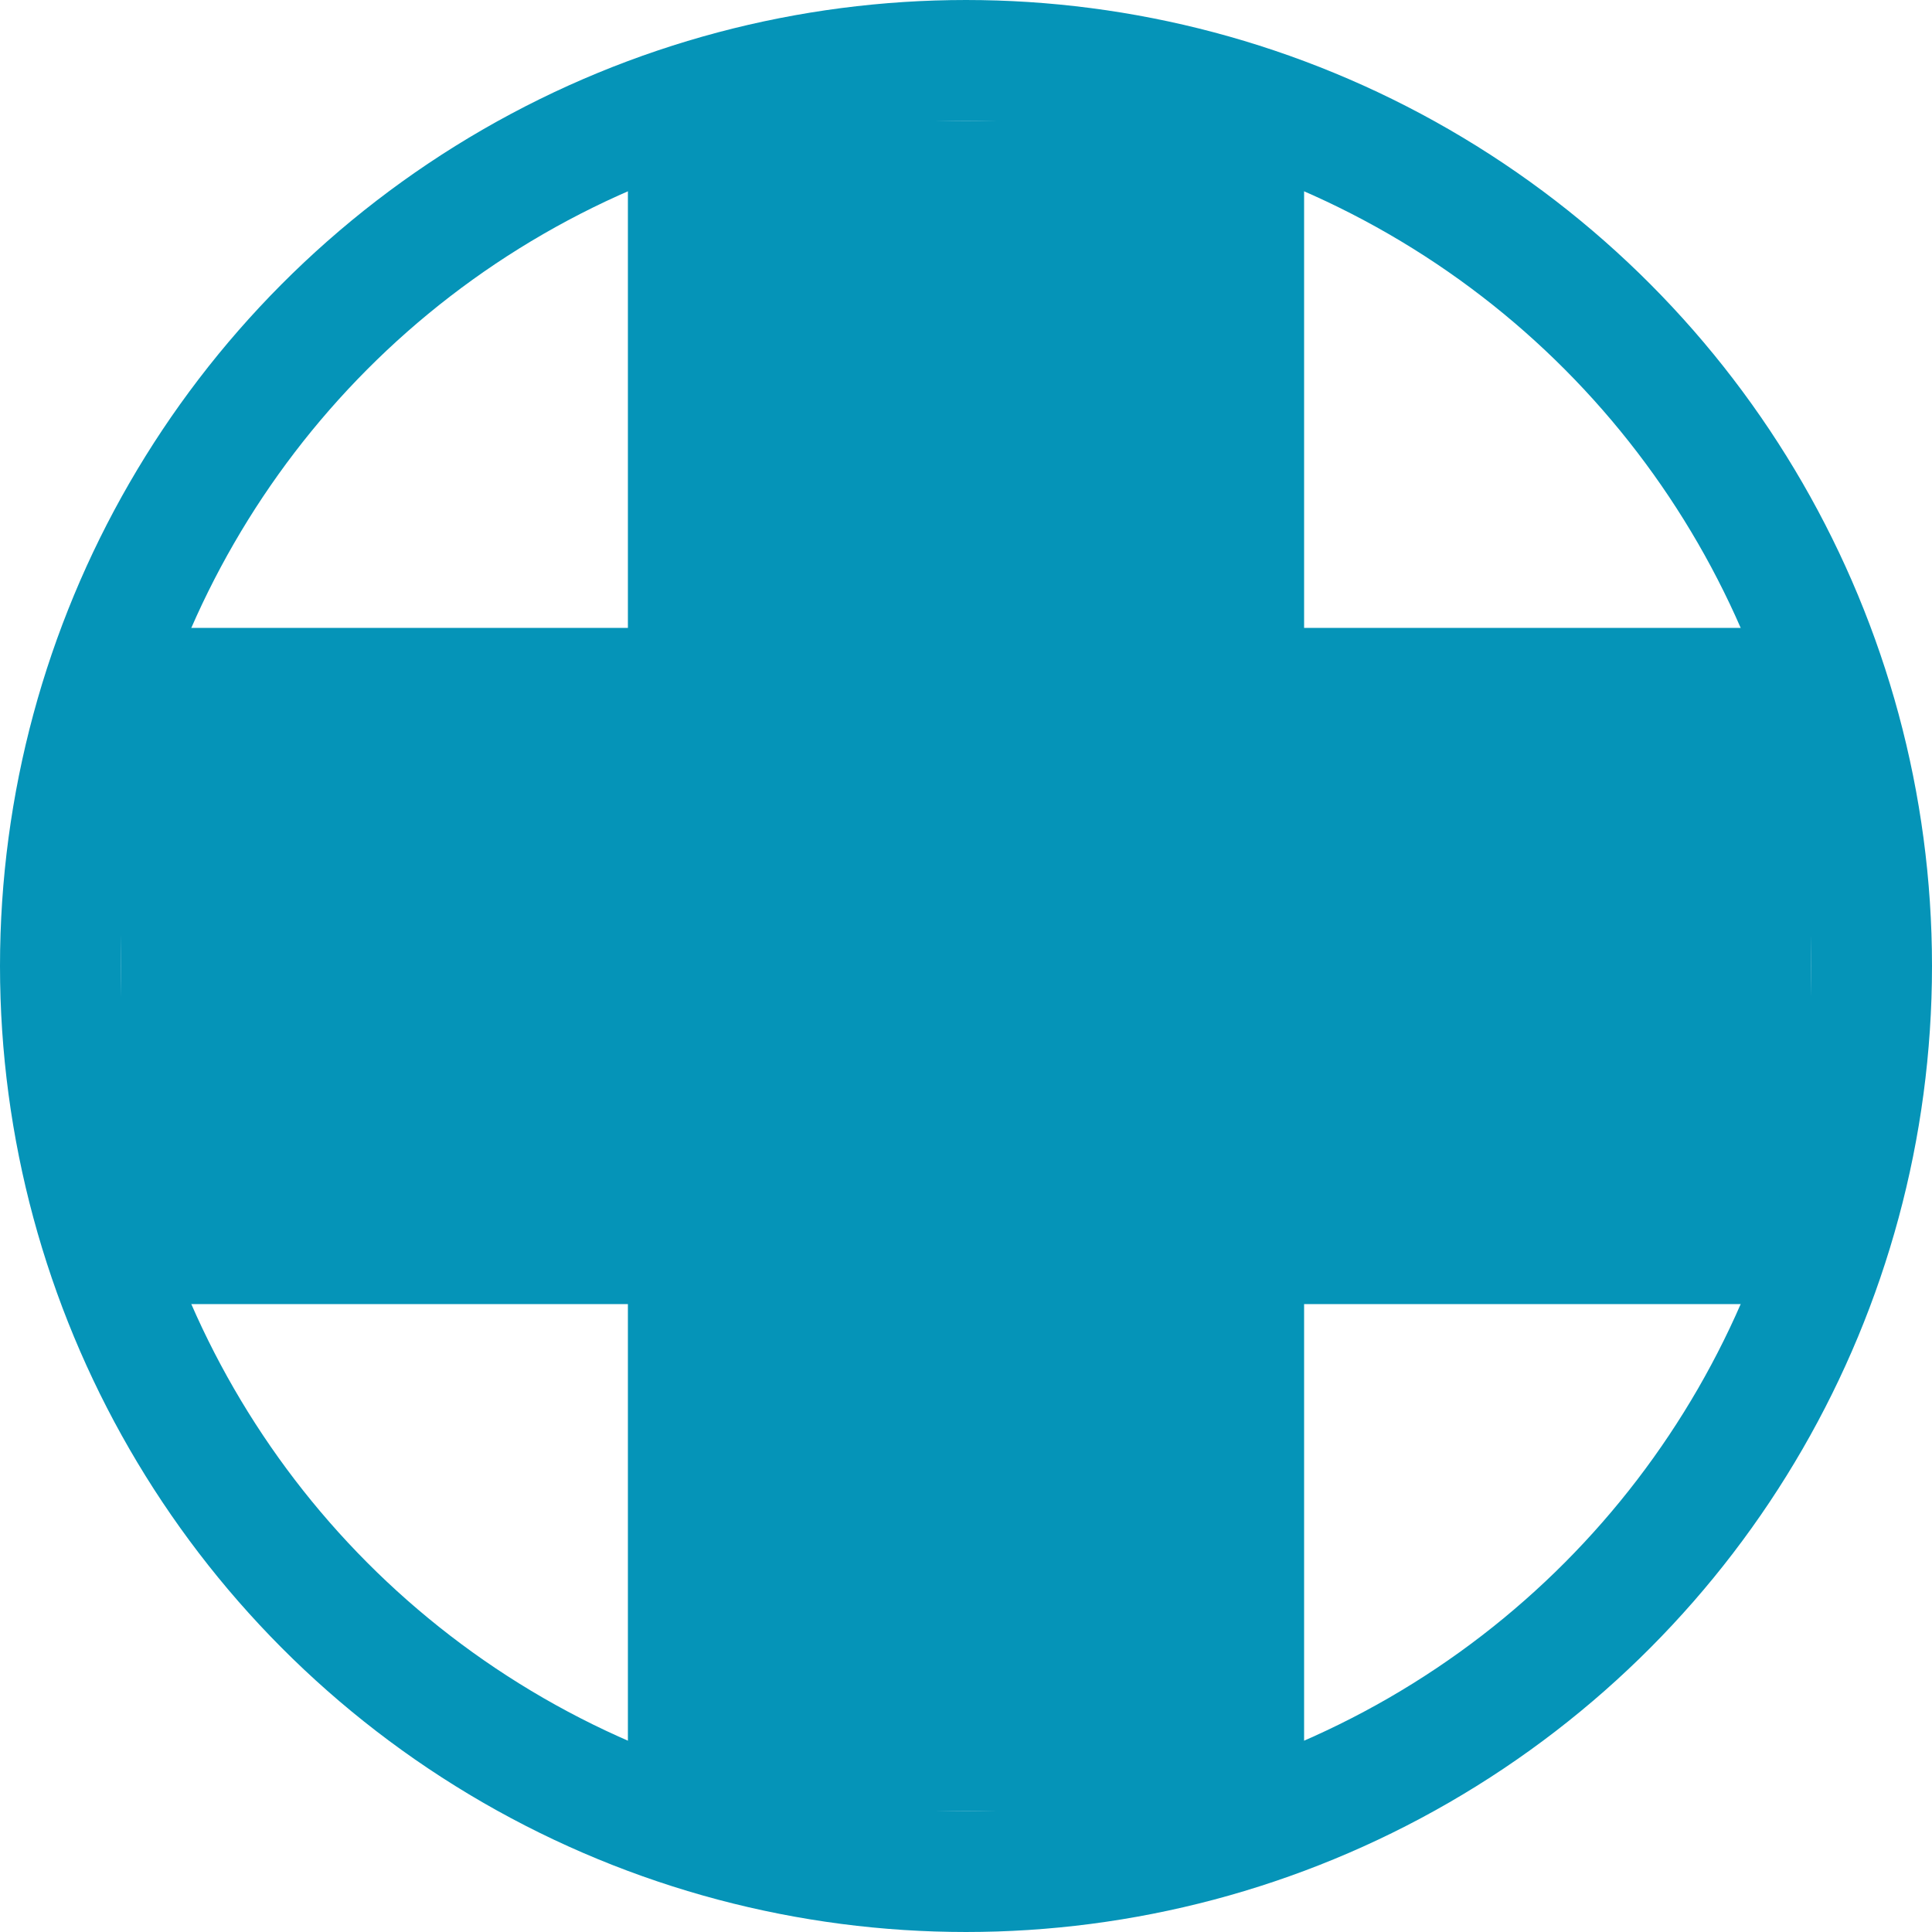 <?xml version="1.0" encoding="UTF-8"?> <svg xmlns="http://www.w3.org/2000/svg" width="16" height="16" viewBox="0 0 16 16" fill="none"><rect x="5.2" y="1" width="5.6" height="14" fill="#0594B8"></rect><rect x="15" y="5.2" width="5.6" height="14" transform="rotate(90 15 5.2)" fill="#0594B8"></rect><circle cx="8" cy="8" r="7.5" stroke="#0594B8"></circle></svg> 